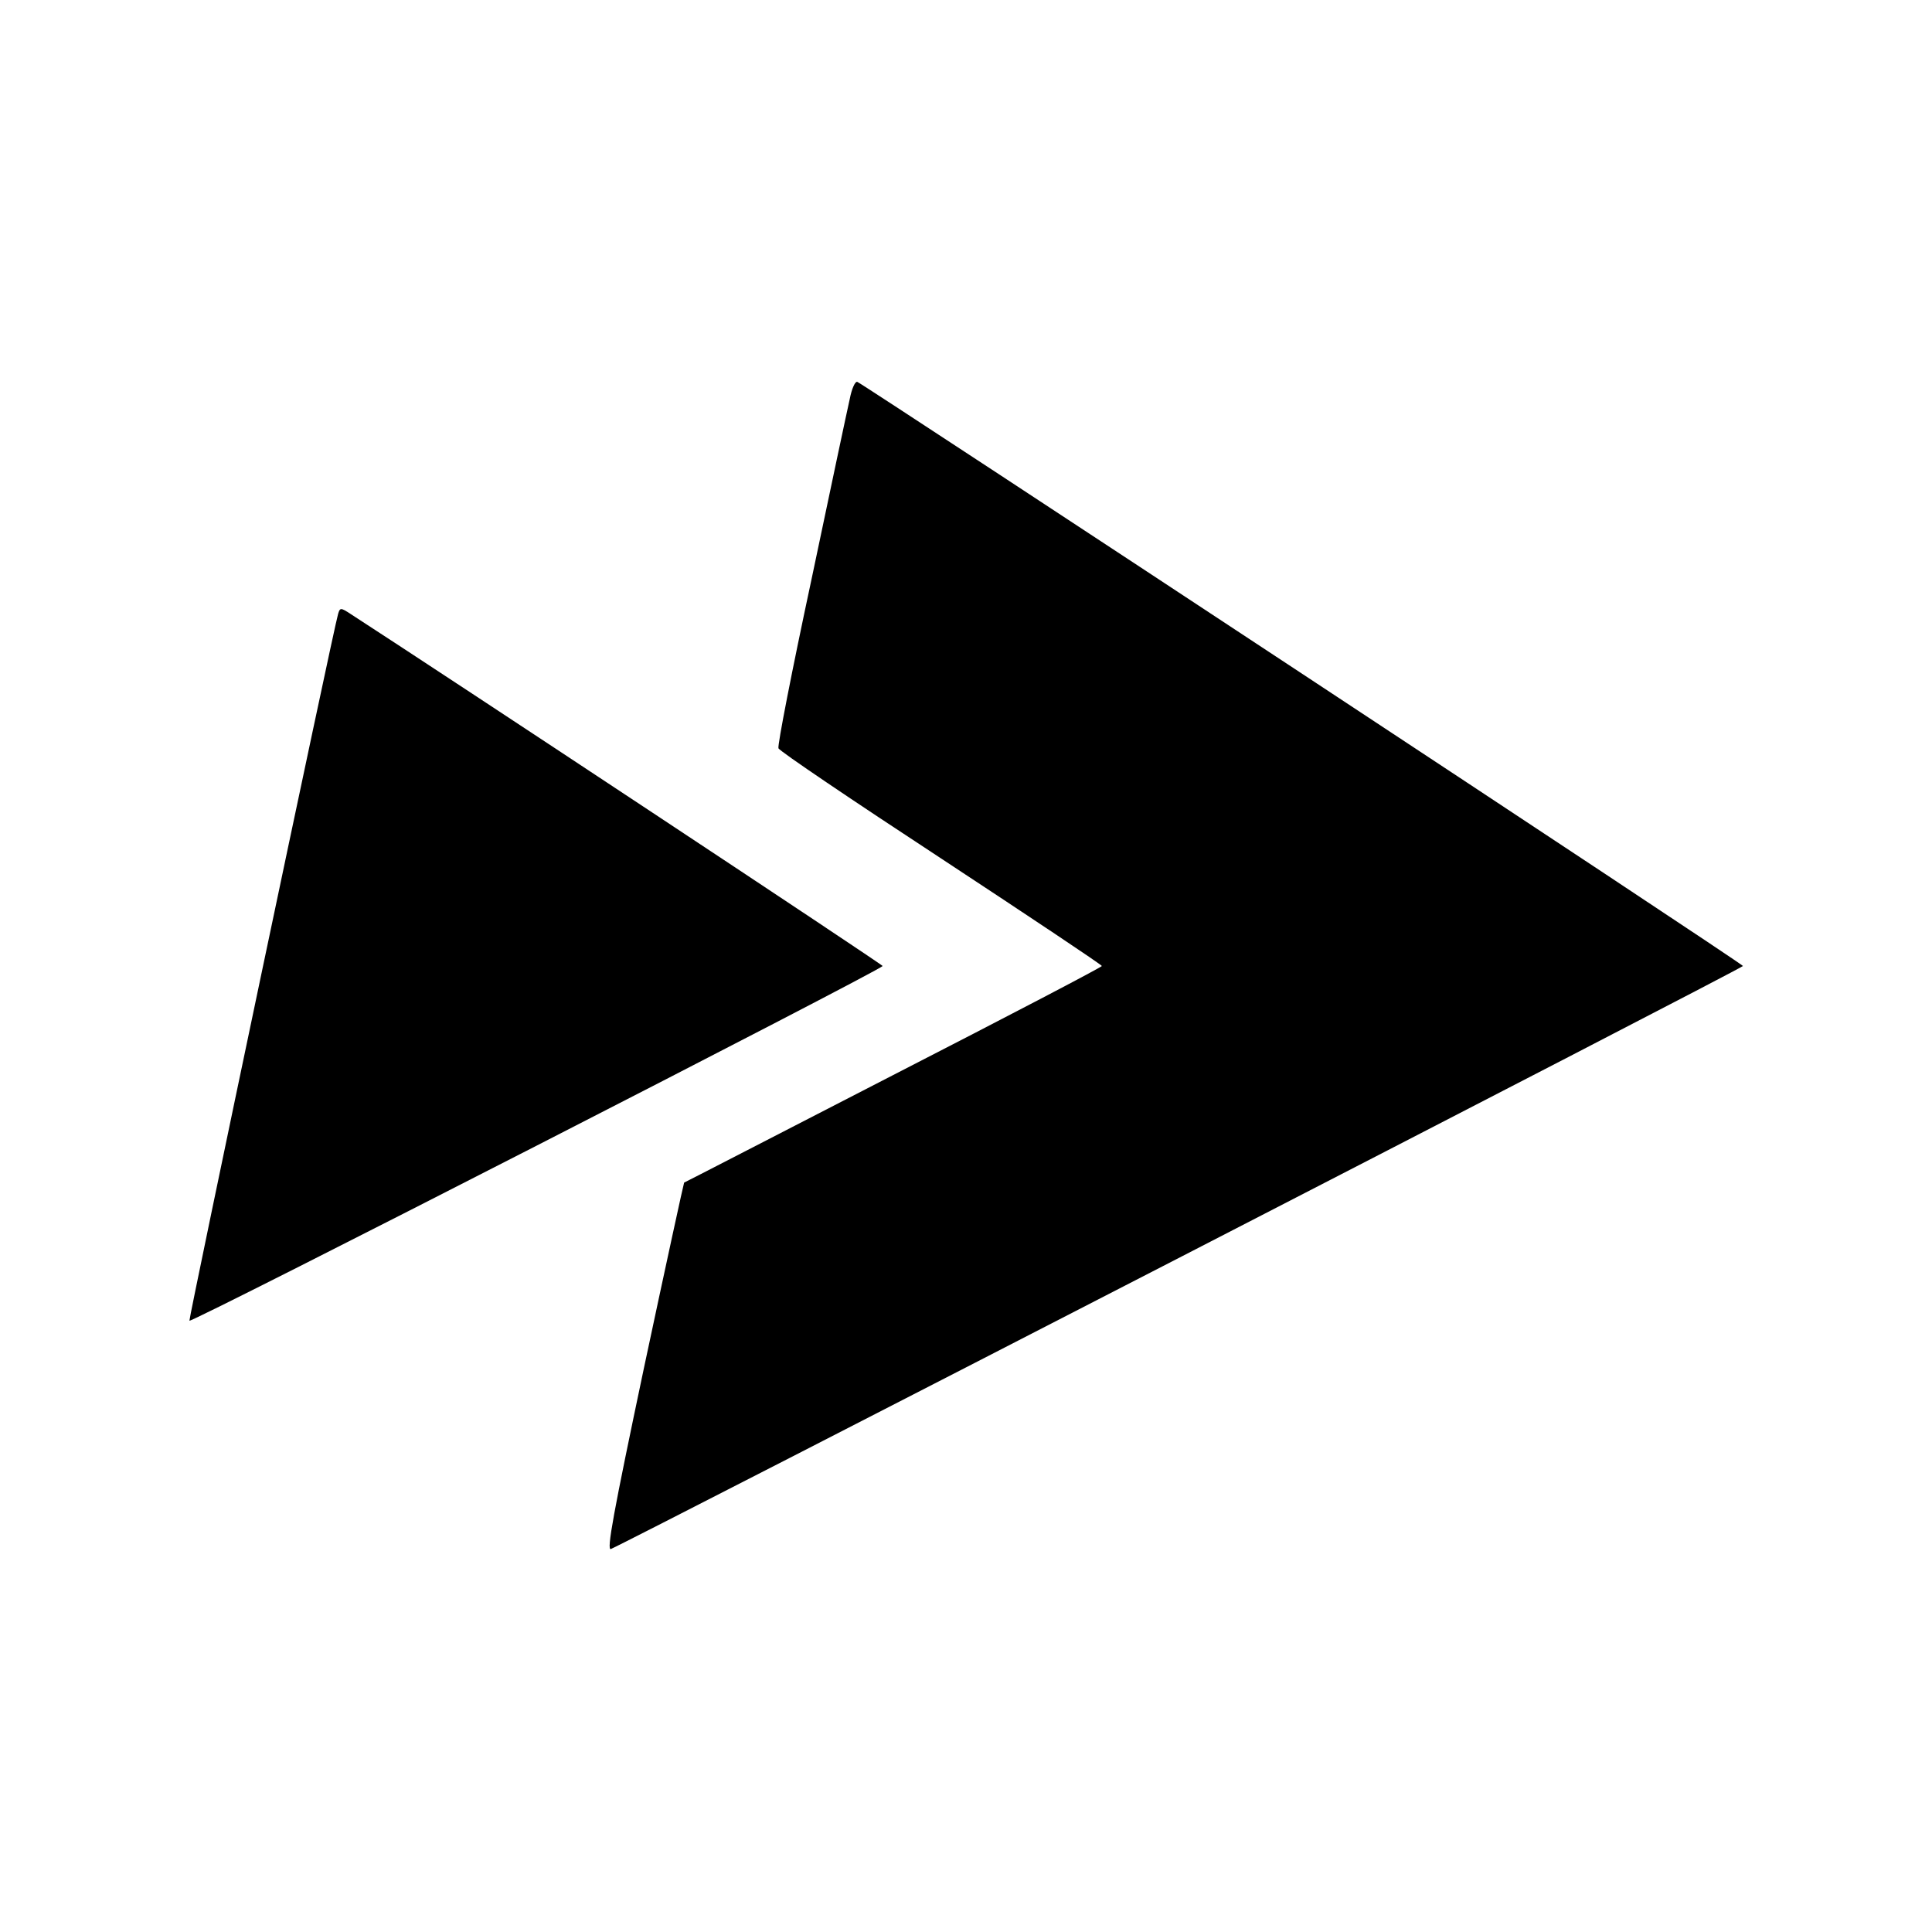 <?xml version="1.0" standalone="no"?>
<!DOCTYPE svg PUBLIC "-//W3C//DTD SVG 20010904//EN"
 "http://www.w3.org/TR/2001/REC-SVG-20010904/DTD/svg10.dtd">
<svg version="1.0" xmlns="http://www.w3.org/2000/svg"
 width="512pt" height="512pt" viewBox="0 0 512 512"
 preserveAspectRatio="xMidYMid meet">
<g transform="translate(0,512) scale(0.1,-0.1)"
fill="#000000" stroke="none">
<path d="M2252 4063 c-6 -26 -52 -243 -102 -481 -51 -238 -90 -438 -87 -445 2
-7 196 -138 431 -292 234 -154 426 -282 426 -285 0 -3 -249 -133 -553 -289
-303 -156 -553 -285 -554 -285 -1 -1 -49 -221 -106 -489 -82 -389 -100 -487
-88 -482 34 13 3001 1540 3000 1545 0 6 -2331 1542 -2347 1548 -6 2 -15 -19
-20 -45z"/>
<path d="M896 3493 c-13 -44 -396 -1867 -394 -1873 3 -8 1837 931 1837 940 0
4 -1155 768 -1410 933 -26 17 -28 17 -33 0z"/>
</g>
</svg>
